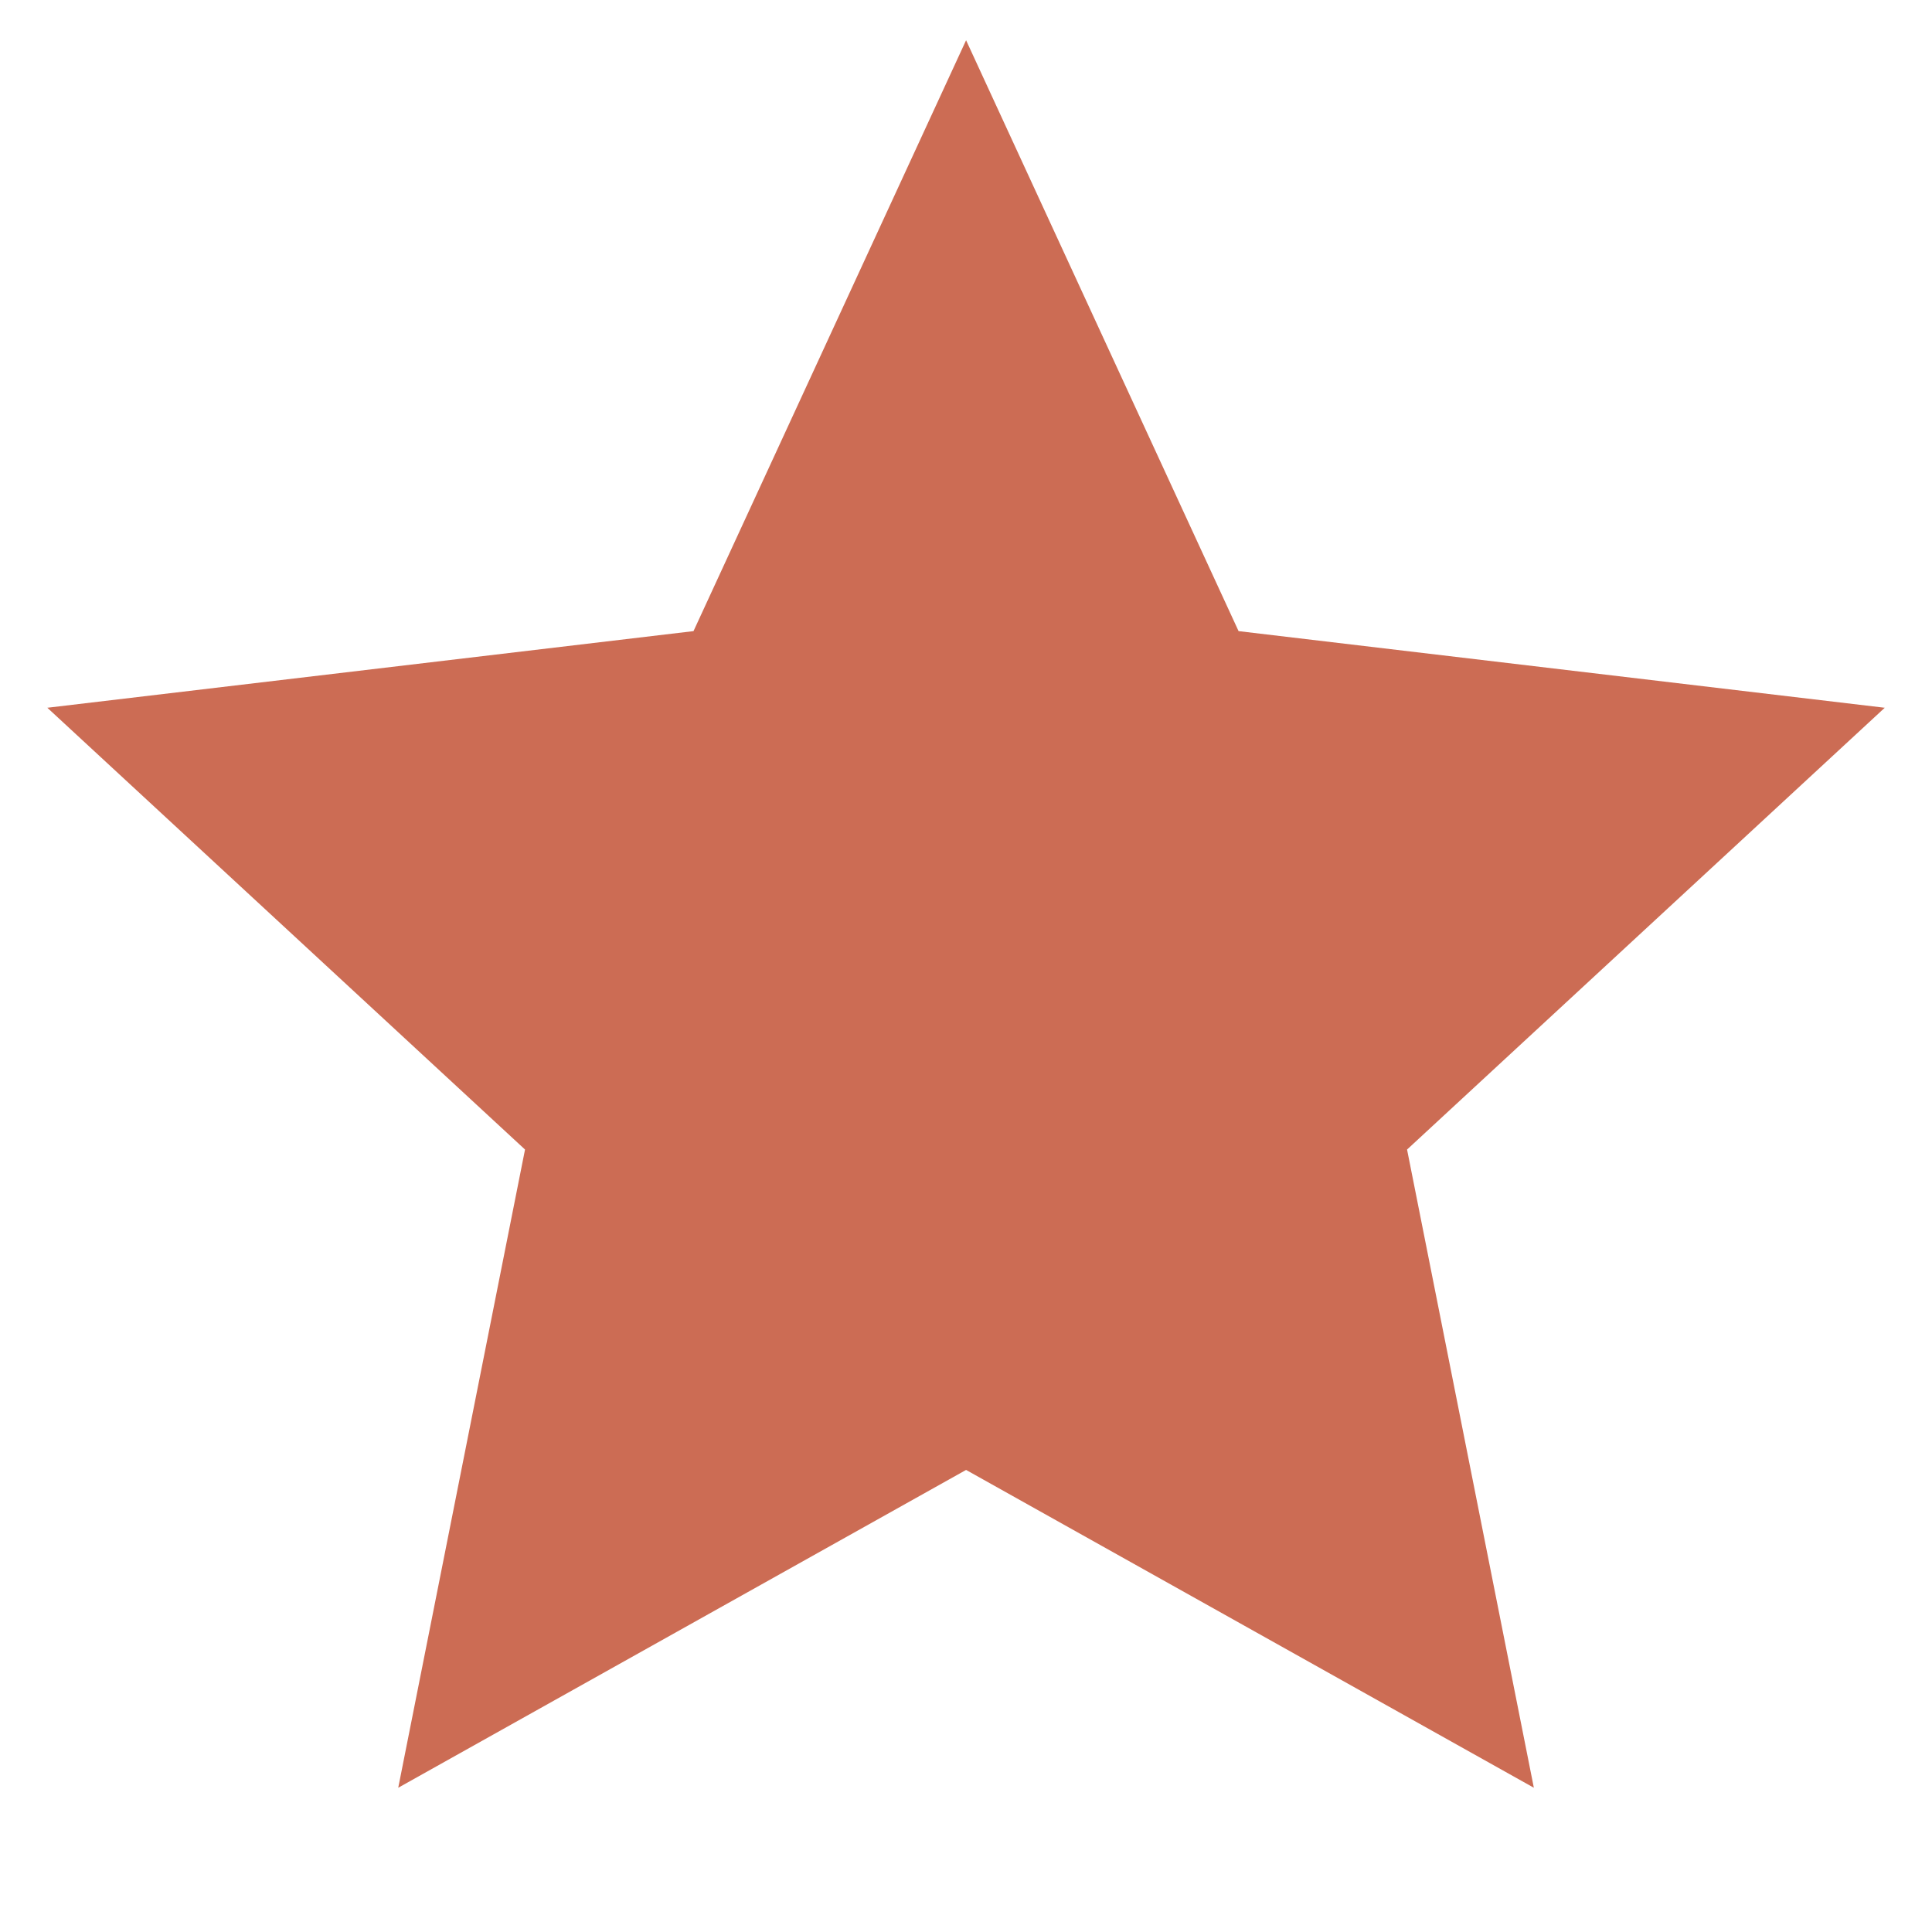 <?xml version="1.0" encoding="UTF-8"?> <svg xmlns="http://www.w3.org/2000/svg" viewBox="0 0 24 24" fill="rgba(204,108,84,1)"><path d="M12.001 18.26L4.947 22.208L6.522 14.28L0.588 8.792L8.615 7.84L12.001 0.5L15.386 7.84L23.413 8.792L17.479 14.28L19.054 22.208L12.001 18.26Z"></path></svg> 